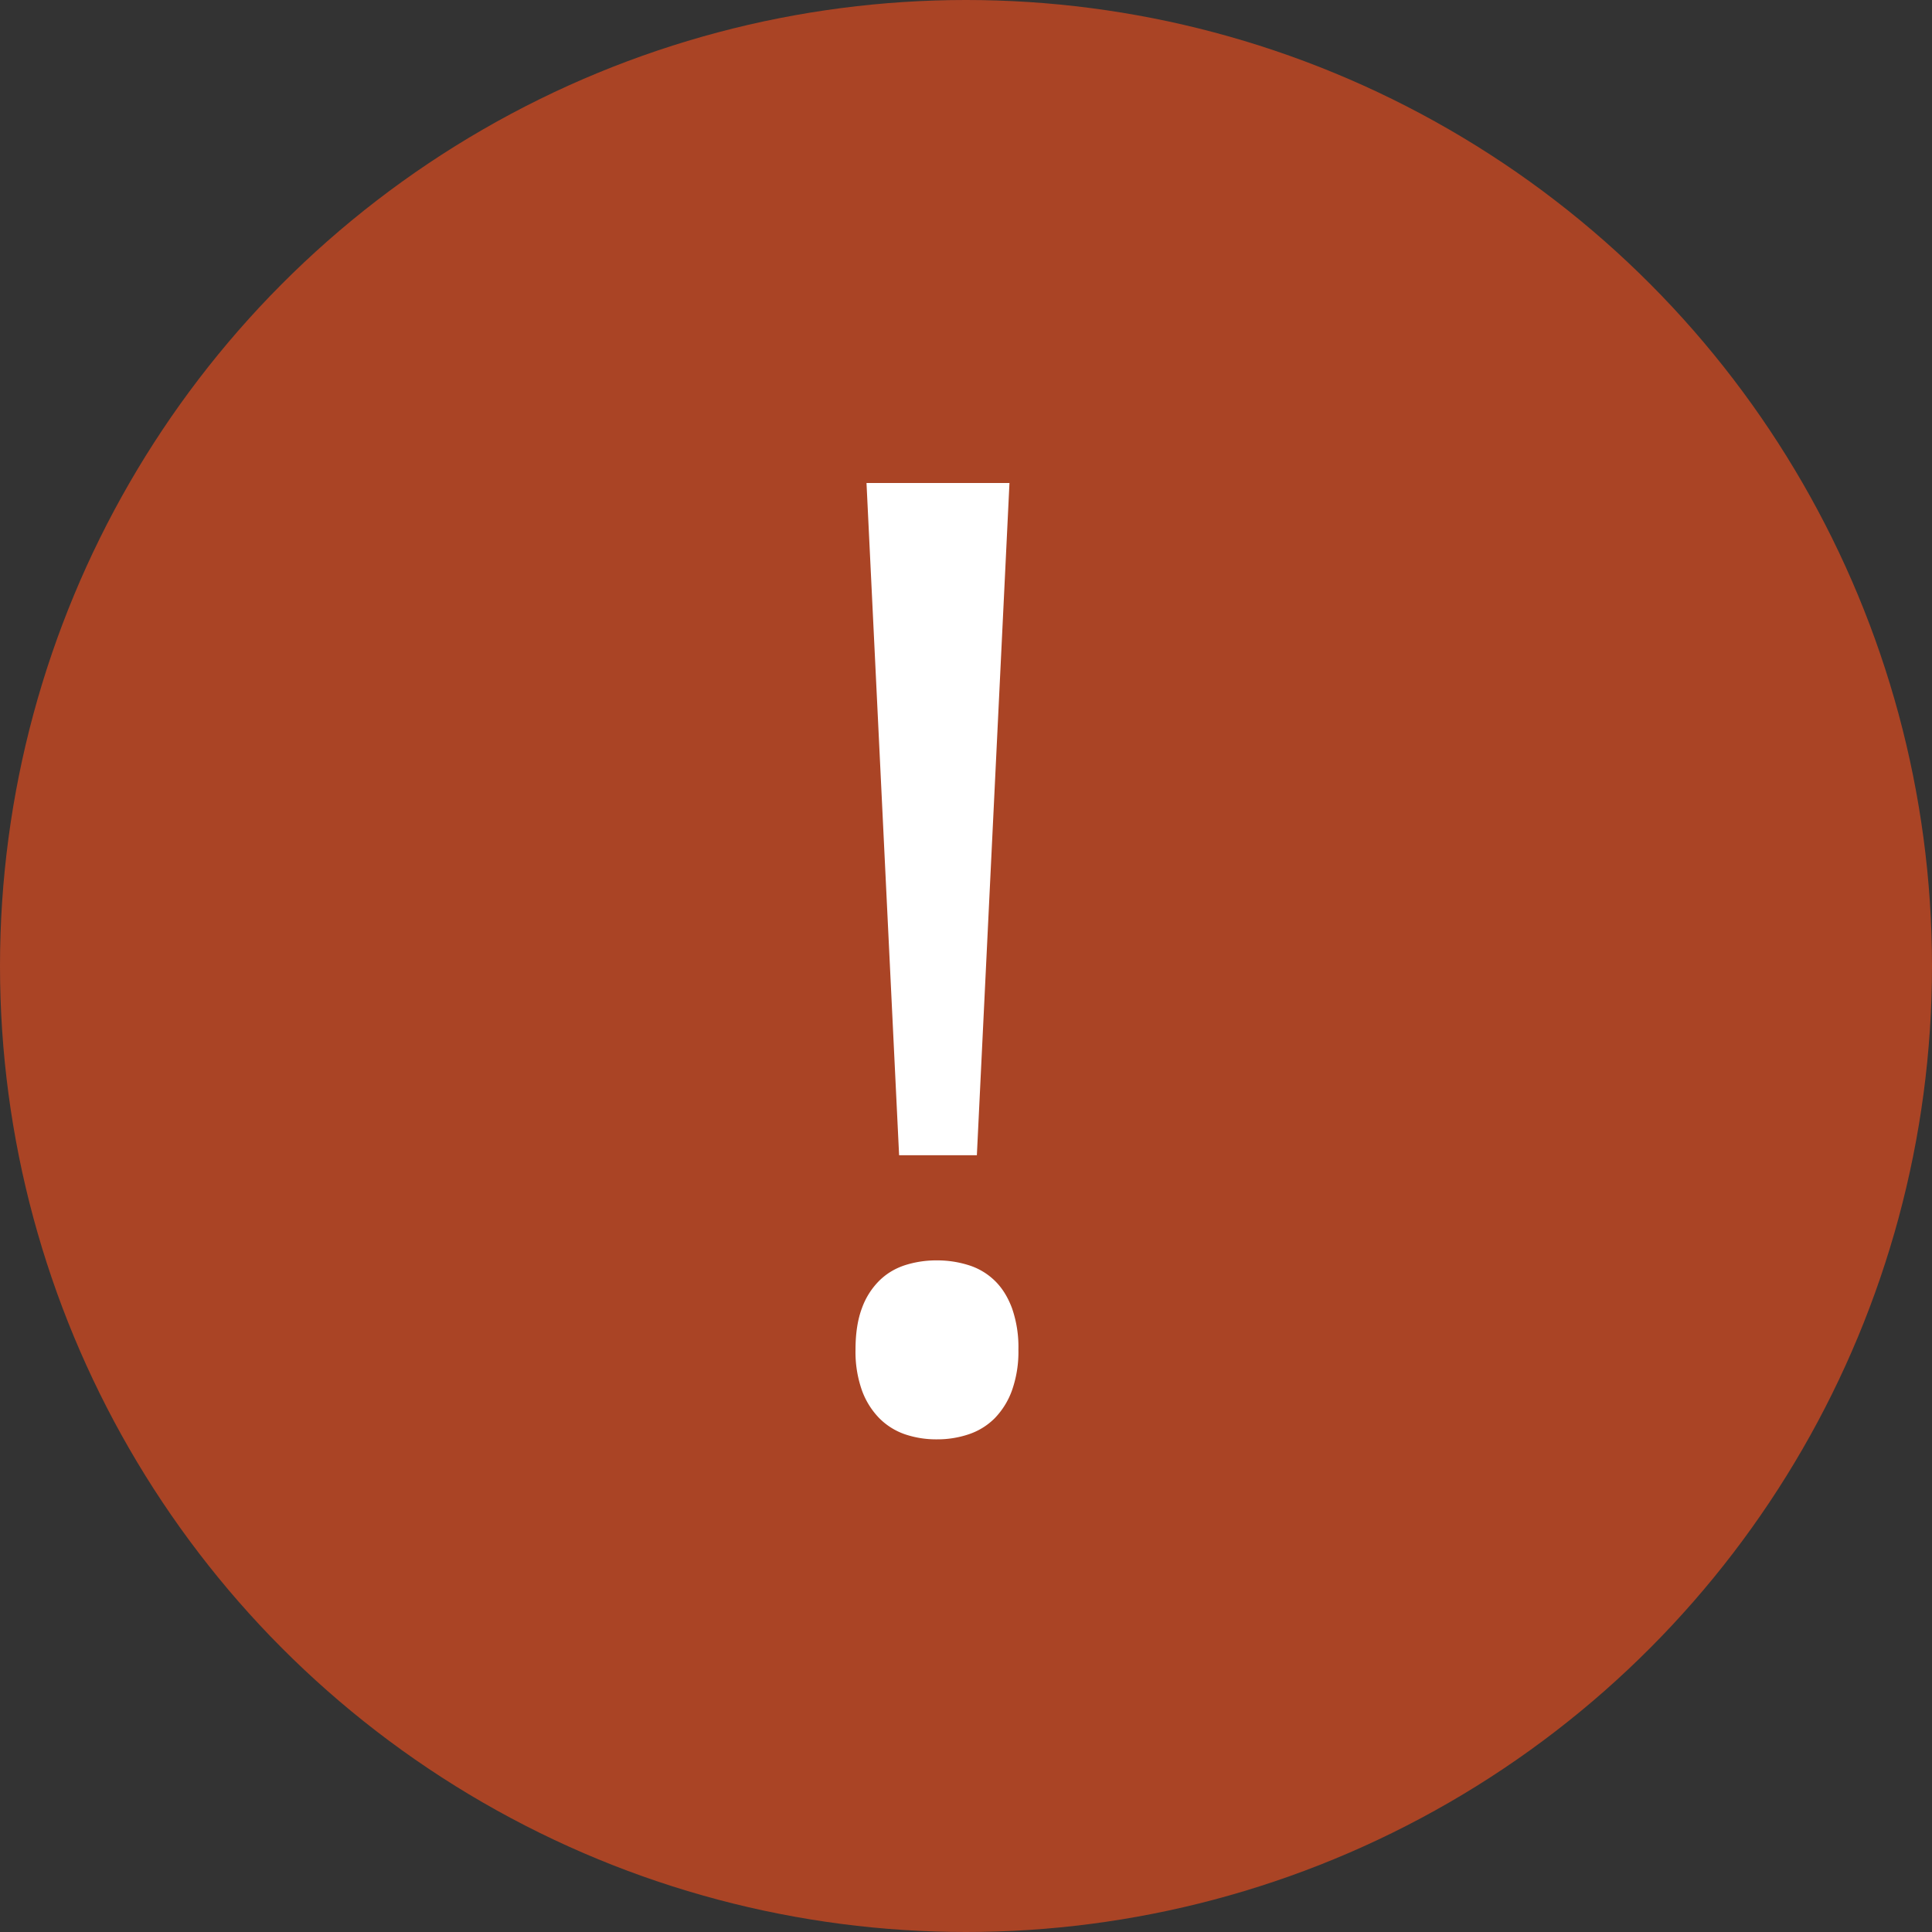 <svg xmlns="http://www.w3.org/2000/svg" width="16" height="16" viewBox="0 0 16 16">
    <rect x="0" y="0" width="16" height="16" fill="#333333" stroke="none"/>
    <g fill="none" fill-rule="evenodd">
        <circle cx="8" cy="8" r="8" fill="#AA4425"/>
        <path fill="#FFF" d="M8.09 9.567h-.644L7.176 4H8.36l-.27 5.567zm-1.005 1.61c0-.135.018-.25.053-.343a.615.615 0 0 1 .144-.228c.06-.059.13-.101.212-.128a.852.852 0 0 1 .266-.04.86.86 0 0 1 .263.04.54.54 0 0 1 .215.128c.06.058.108.134.143.228a.974.974 0 0 1 .053.343.957.957 0 0 1-.053.337.642.642 0 0 1-.143.231.55.55 0 0 1-.215.133.81.81 0 0 1-.263.042.803.803 0 0 1-.266-.042.554.554 0 0 1-.212-.133.642.642 0 0 1-.144-.231.957.957 0 0 1-.053-.337z"/>
    </g>
</svg>
